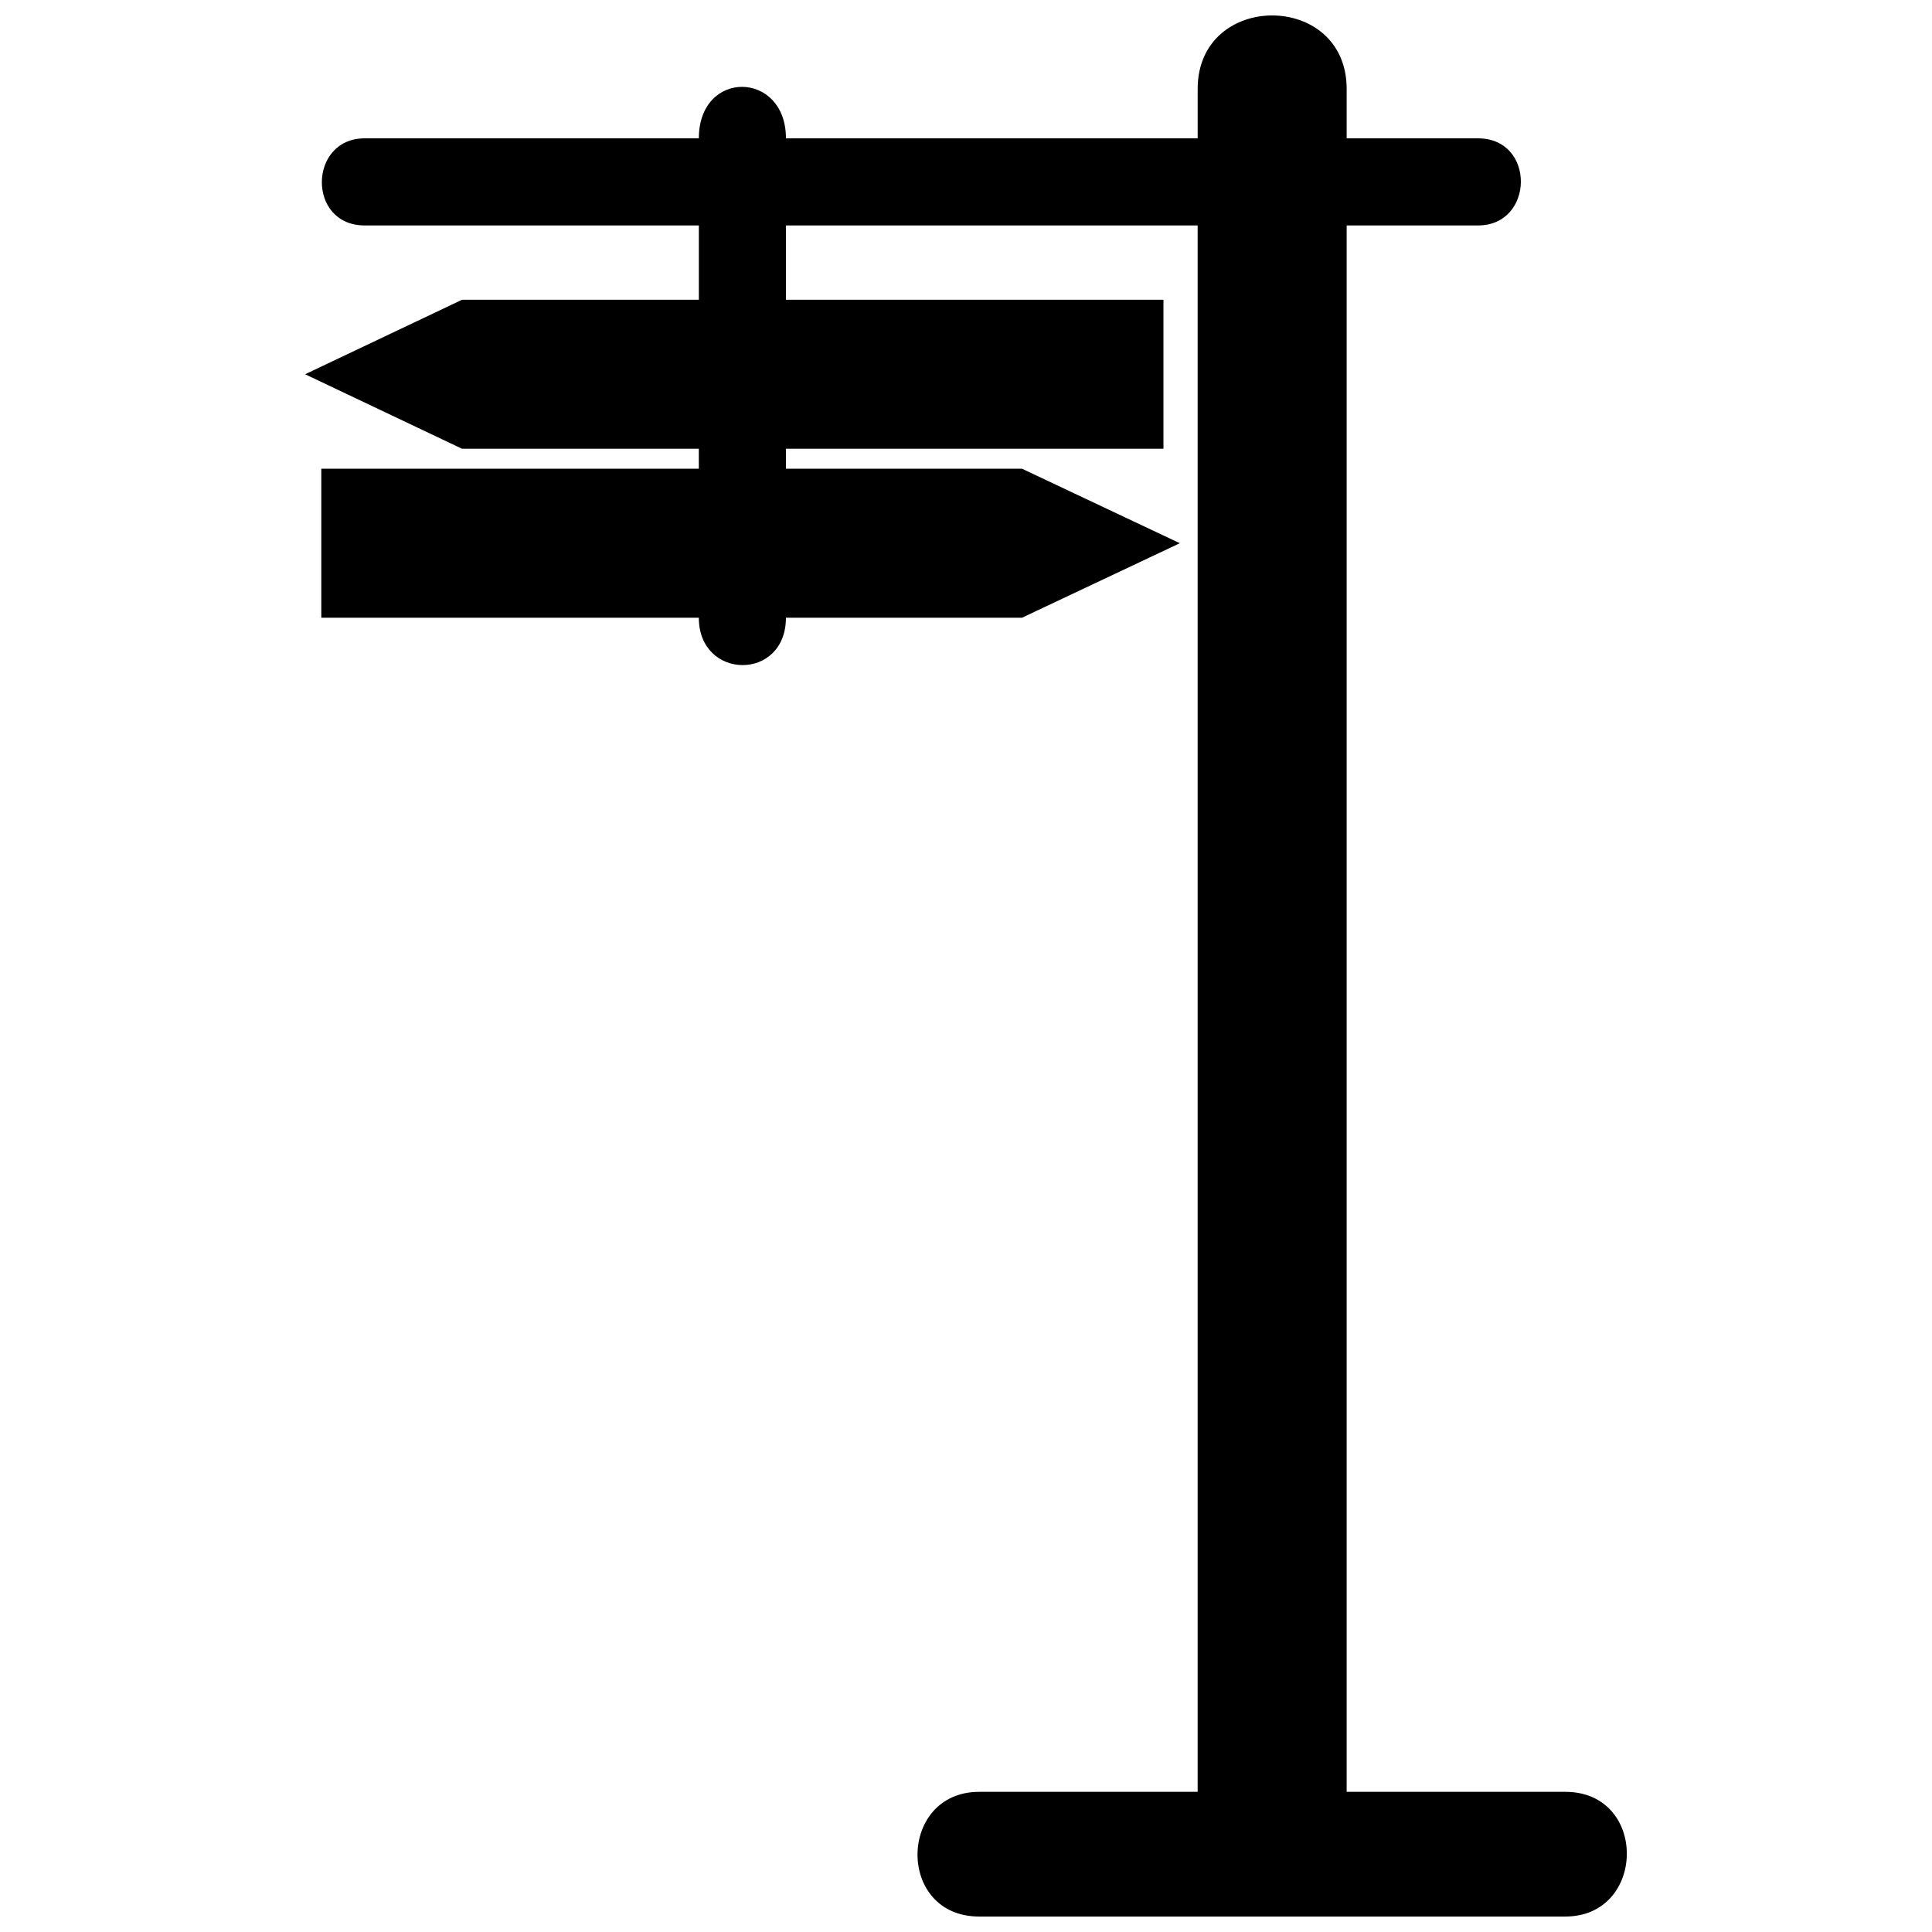 <?xml version="1.0" encoding="UTF-8"?>
<!-- Uploaded to: ICON Repo, www.svgrepo.com, Generator: ICON Repo Mixer Tools -->
<svg width="800px" height="800px" version="1.1" viewBox="144 144 512 512" xmlns="http://www.w3.org/2000/svg">
 <defs>
  <clipPath id="a">
   <path d="m224 148.09h352v503.81h-352z"/>
  </clipPath>
 </defs>
 <g clip-path="url(#a)">
  <path d="m266.45 223.44h62.754v-19.695h-88.555c-15.309 0-14.973-23.082 0-23.082h88.555c0-18.406 23.082-17.977 23.082 0h109.11v-13.113c0-25.941 39.484-25.941 39.484 0v13.113h34.812c15.309 0 14.973 23.082 0 23.082h-34.812v415.11h57.938c21.984 0 21.508 33.047 0 33.047h-155.32c-22.031 0-21.555-33.047 0-33.047h57.891v-415.11h-109.11v19.695h100.05v39.484h-100.05v5.293h62.566l41.82 19.742-41.82 19.742h-62.566c0 16.883-23.082 16.594-23.082 0h-100.05v-39.484h100.05v-5.293h-62.754l-41.582-19.742 41.582-19.742z"/>
 </g>
</svg>
